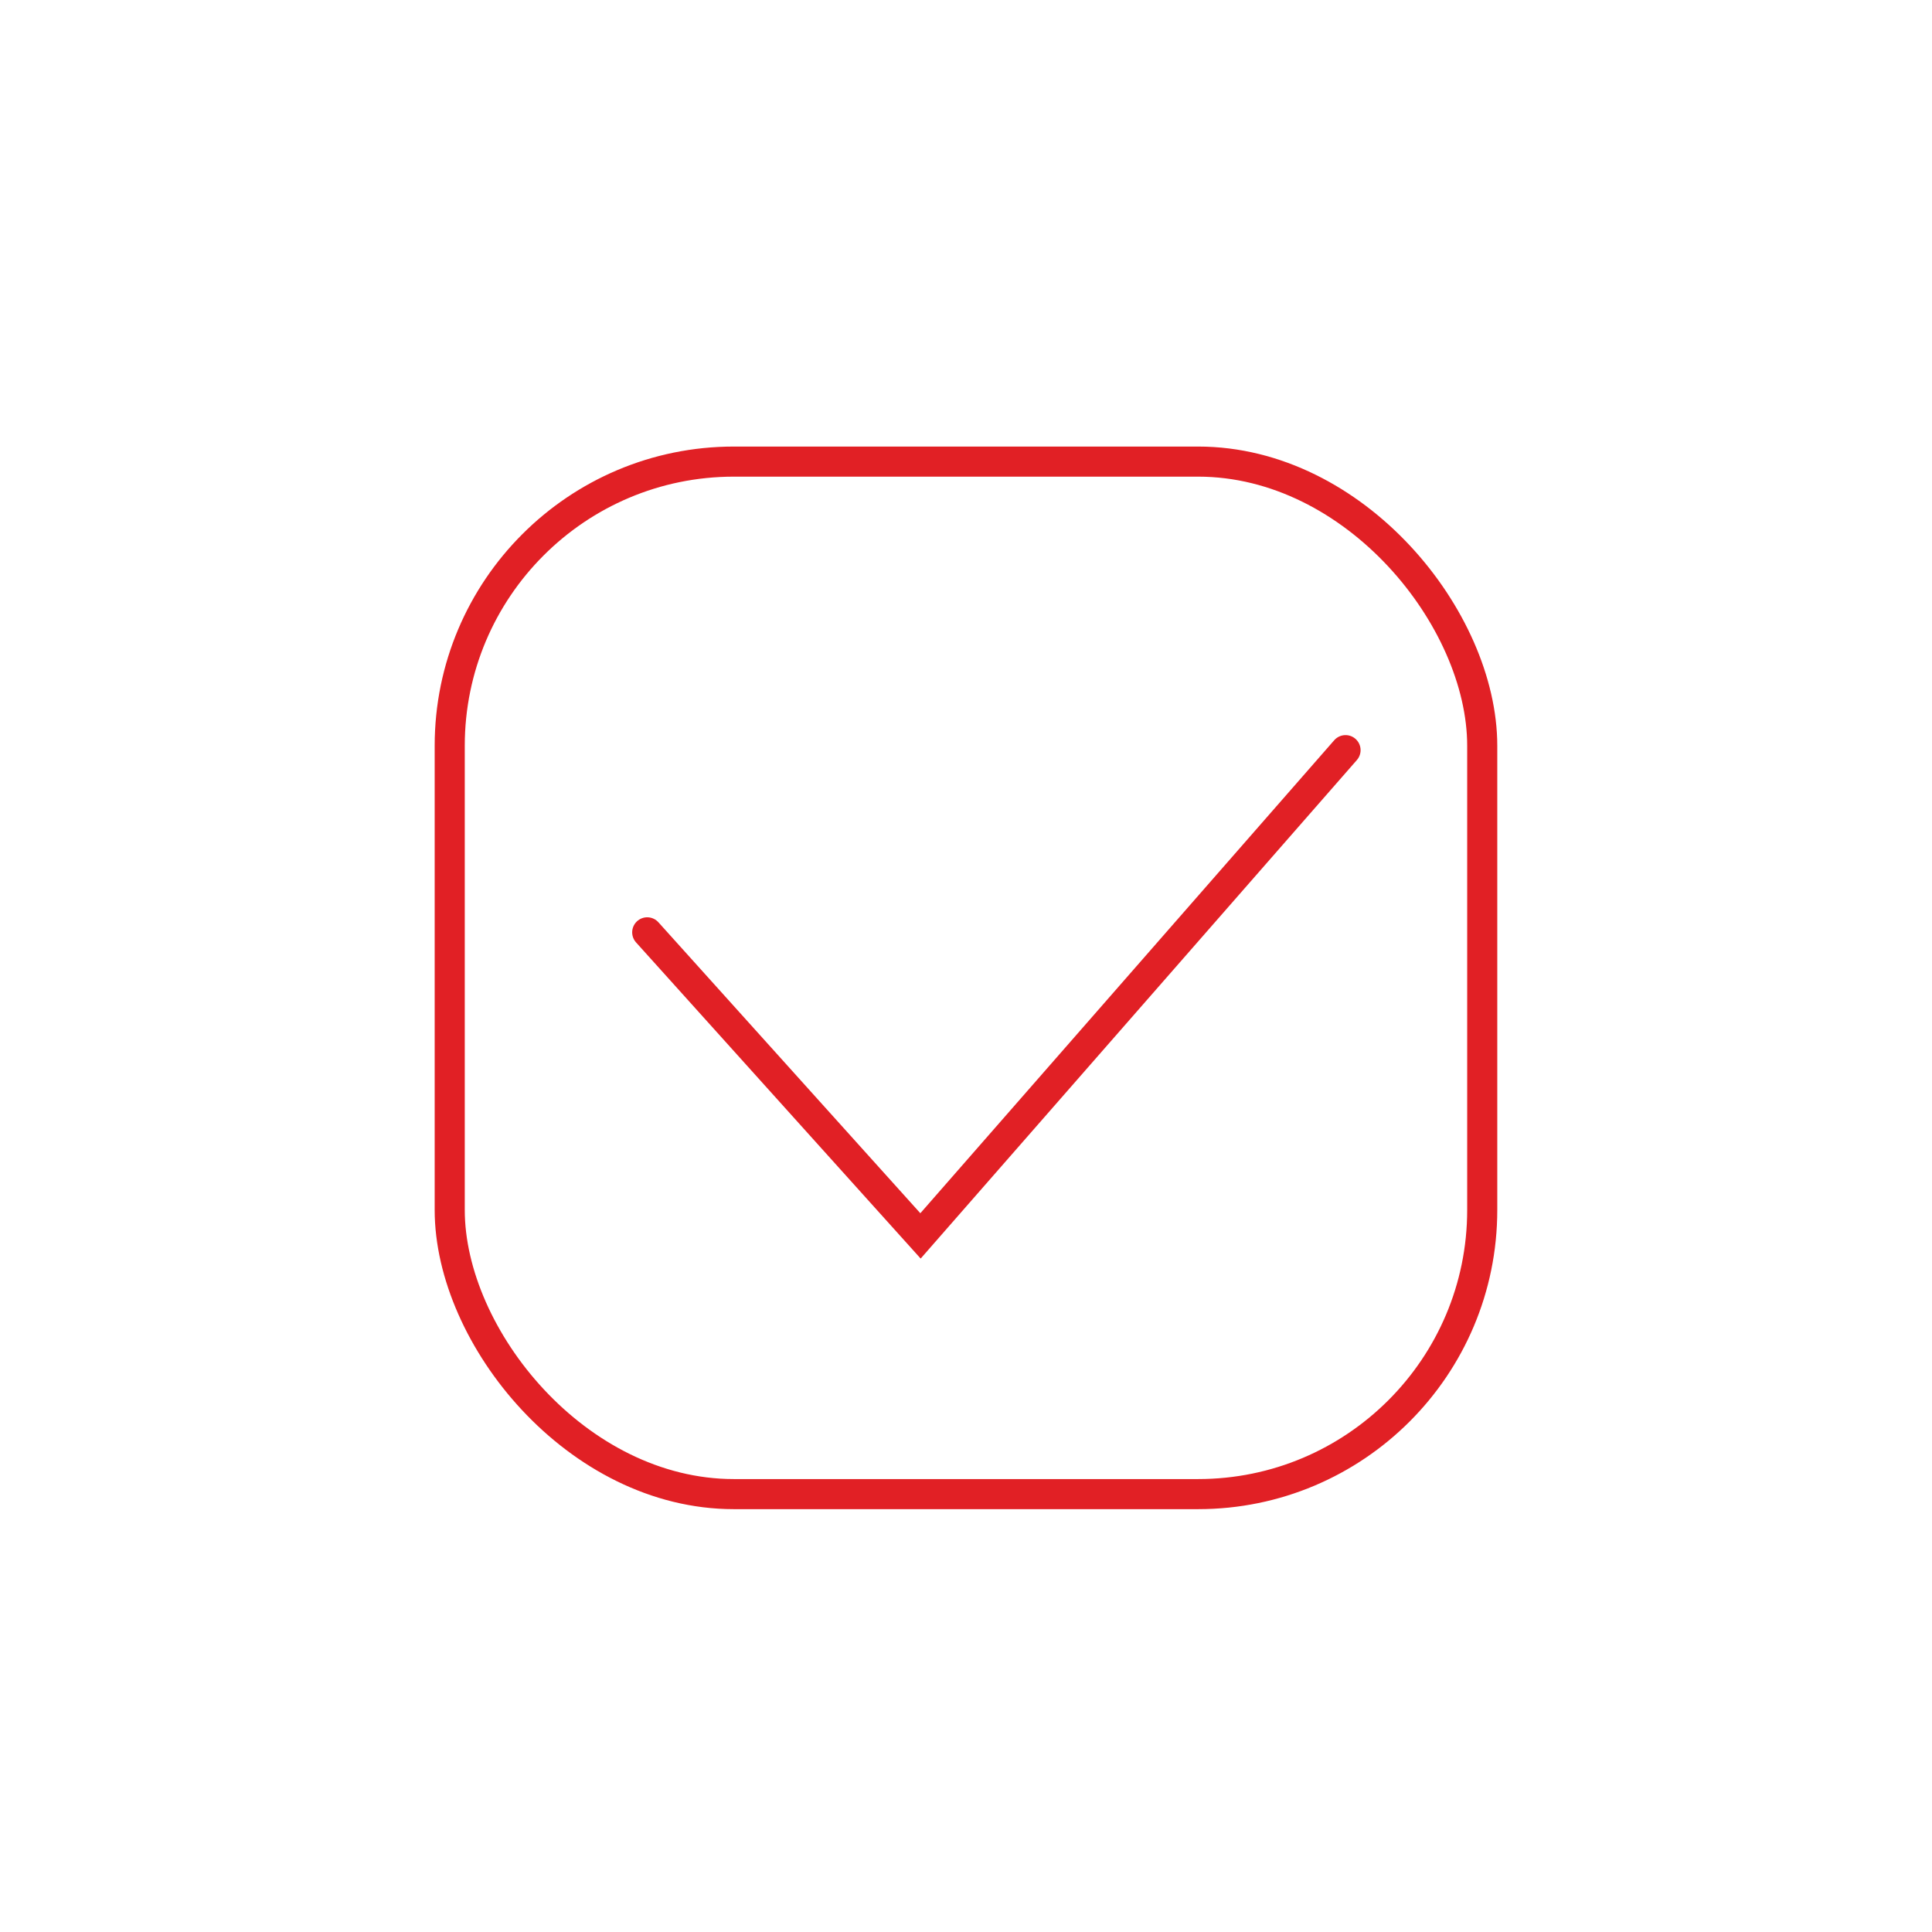 <?xml version="1.0" encoding="UTF-8"?> <svg xmlns="http://www.w3.org/2000/svg" width="40" height="40" viewBox="0 0 40 40" fill="none"> <g filter="url(#filter0_d)"> <rect x="9.311" y="8.311" width="21.377" height="21.377" rx="5.883" stroke="#E12025" stroke-width="0.623"></rect> </g> <g filter="url(#filter1_d)"> <path d="M13.4 18.057L19.058 24.342L27.858 14.285" stroke="#E12025" stroke-width="0.623" stroke-linecap="round"></path> </g> <defs> <filter id="filter0_d" x="0.695" y="0.941" width="38.609" height="38.609" filterUnits="userSpaceOnUse" color-interpolation-filters="sRGB"> <feFlood flood-opacity="0" result="BackgroundImageFix"></feFlood> <feColorMatrix in="SourceAlpha" type="matrix" values="0 0 0 0 0 0 0 0 0 0 0 0 0 0 0 0 0 0 127 0"></feColorMatrix> <feOffset dy="1.246"></feOffset> <feGaussianBlur stdDeviation="4.152"></feGaussianBlur> <feColorMatrix type="matrix" values="0 0 0 0 1 0 0 0 0 0 0 0 0 0 0.427 0 0 0 0.5 0"></feColorMatrix> <feBlend mode="normal" in2="BackgroundImageFix" result="effect1_dropShadow"></feBlend> <feBlend mode="normal" in="SourceGraphic" in2="effect1_dropShadow" result="shape"></feBlend> </filter> <filter id="filter1_d" x="4.784" y="6.916" width="31.689" height="27.447" filterUnits="userSpaceOnUse" color-interpolation-filters="sRGB"> <feFlood flood-opacity="0" result="BackgroundImageFix"></feFlood> <feColorMatrix in="SourceAlpha" type="matrix" values="0 0 0 0 0 0 0 0 0 0 0 0 0 0 0 0 0 0 127 0"></feColorMatrix> <feOffset dy="1.246"></feOffset> <feGaussianBlur stdDeviation="4.152"></feGaussianBlur> <feColorMatrix type="matrix" values="0 0 0 0 1 0 0 0 0 0 0 0 0 0 0.427 0 0 0 0.5 0"></feColorMatrix> <feBlend mode="normal" in2="BackgroundImageFix" result="effect1_dropShadow"></feBlend> <feBlend mode="normal" in="SourceGraphic" in2="effect1_dropShadow" result="shape"></feBlend> </filter> </defs> </svg> 